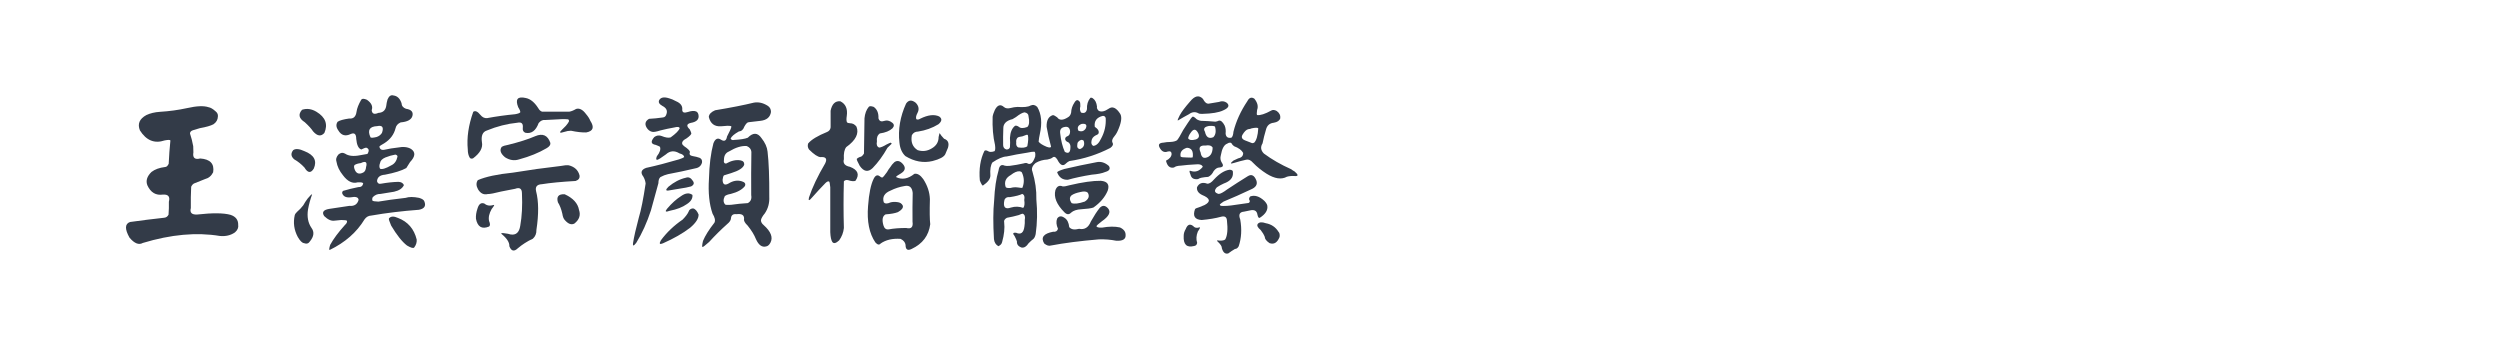 <?xml version="1.0" encoding="utf-8"?>
<!-- Generator: Adobe Illustrator 16.0.0, SVG Export Plug-In . SVG Version: 6.00 Build 0)  -->
<!DOCTYPE svg PUBLIC "-//W3C//DTD SVG 1.1//EN" "http://www.w3.org/Graphics/SVG/1.1/DTD/svg11.dtd">
<svg version="1.1" id="图层_1" xmlns="http://www.w3.org/2000/svg" xmlns:xlink="http://www.w3.org/1999/xlink" x="0px" y="0px"
	 width="258px" height="36px" viewBox="0 0 258 36" enable-background="new 0 0 258 36" xml:space="preserve">
<g>
	<path fill="#333B48" d="M19.324,11.153c0.984-0.223,1.717-0.252,2.197-0.088c0.211,0.035,0.445,0.17,0.703,0.404
		c0.199,0.152,0.287,0.334,0.264,0.545c-0.012,0.34-0.164,0.609-0.457,0.809c-0.281,0.152-0.75,0.287-1.406,0.404l-0.703,0.211
		c-0.199,0.059-0.305,0.17-0.316,0.334c0.141,0.422,0.252,0.861,0.334,1.318l0.018,0.633c-0.094,0.563,0.141,0.773,0.703,0.633
		c1.031,0.07,1.477,0.545,1.336,1.424c-0.188,0.375-0.469,0.609-0.844,0.703l-1.055,0.421c-0.152,0.047-0.275,0.17-0.369,0.369
		c-0.035,0.715-0.047,1.447-0.035,2.197c-0.129,0.48,0.094,0.703,0.668,0.668c1.582-0.176,2.725-0.164,3.428,0.035
		c0.539,0.176,0.803,0.521,0.791,1.037c0.047,0.281-0.064,0.539-0.334,0.773c-0.434,0.305-0.955,0.428-1.564,0.369
		c-2.391-0.398-5.039-0.158-7.945,0.721c-0.41,0.234-0.867,0.053-1.371-0.545c-0.504-0.891-0.486-1.43,0.053-1.617
		c1.172-0.164,2.344-0.311,3.516-0.439c0.199-0.012,0.352-0.117,0.457-0.316c0.035-0.445,0.047-0.891,0.035-1.336
		c0.141-0.527-0.064-0.773-0.615-0.738c-0.727,0.105-1.26-0.211-1.6-0.949c-0.188-0.468-0.047-0.931,0.422-1.388
		c0.352-0.27,0.82-0.439,1.406-0.51c0.141,0,0.264-0.111,0.369-0.334c0.035-0.797,0.094-1.6,0.176-2.408
		c-0.047-0.07-0.246-0.07-0.598,0c-1.043,0.352-1.893,0.006-2.549-1.037c-0.27-0.668-0.047-1.195,0.668-1.582
		c0.398-0.188,0.867-0.299,1.406-0.334C17.473,11.481,18.41,11.353,19.324,11.153z"/>
	<path fill="#333B48" d="M30.258,15.495c0.246-0.176,0.633-0.141,1.16,0.105c0.996,0.387,1.318,0.984,0.967,1.793
		c-0.305,0.504-0.627,0.469-0.967-0.105c-0.328-0.352-0.68-0.633-1.055-0.844C30.023,16.151,29.988,15.835,30.258,15.495z
		 M31.752,20.486c0.27-0.328,0.422-0.469,0.457-0.422c-0.188,0.516-0.328,1.031-0.422,1.547c-0.117,0.75,0,1.383,0.352,1.898
		c0.316,0.422,0.264,0.891-0.158,1.406c-0.141,0.223-0.346,0.281-0.615,0.176c-0.188-0.023-0.398-0.234-0.633-0.633
		c-0.387-0.727-0.492-1.477-0.316-2.25c0.035-0.117,0.117-0.234,0.246-0.352c0.234-0.199,0.445-0.422,0.633-0.668
		C31.424,20.955,31.576,20.721,31.752,20.486z M31.172,11.329c0.492-0.164,0.99-0.094,1.494,0.211
		c0.926,0.563,1.195,1.289,0.809,2.18c-0.34,0.387-0.727,0.334-1.16-0.158c-0.176-0.27-0.463-0.586-0.861-0.949
		C30.844,12.226,30.75,11.798,31.172,11.329z M39.996,10.257c0.152-0.352,0.357-0.486,0.615-0.404
		c0.387,0.047,0.662,0.311,0.826,0.791c0.012,0.281,0.164,0.475,0.457,0.58c0.551,0.082,0.773,0.328,0.668,0.738
		c-0.105,0.387-0.51,0.609-1.213,0.668c-0.293,0.129-0.469,0.328-0.527,0.598c-0.164,0.656-0.557,1.178-1.178,1.564
		c-0.281,0.152-0.445,0.264-0.492,0.334c0.047,0.293,0.24,0.398,0.58,0.316c0.41-0.094,0.838-0.164,1.283-0.211
		c0.586-0.117,1.055-0.07,1.406,0.141c0.48,0.328,0.445,0.779-0.105,1.354l-0.387,0.615c-0.48,0.27-1.213,0.498-2.197,0.686
		c-0.516,0.035-0.791,0.258-0.826,0.668c0.059,0.222,0.193,0.31,0.404,0.263c0.668-0.117,1.271-0.181,1.811-0.192
		c0.281,0.012,0.469,0.122,0.563,0.333c-0.152,0.34-0.492,0.568-1.02,0.686l-1.406,0.229c-0.293-0.012-0.557,0.1-0.791,0.334
		c-0.059,0.117-0.07,0.234-0.035,0.352c0.059,0.059,0.264,0.094,0.615,0.105c0.75-0.129,1.688-0.258,2.813-0.387
		c0.34-0.117,0.803-0.117,1.389,0c0.316,0.094,0.498,0.217,0.545,0.369c0.188,0.469,0,0.756-0.563,0.861
		c-1.734,0.129-3.375,0.328-4.922,0.598c-0.281,0.012-0.51,0.141-0.686,0.387c-0.809,1.336-2.01,2.391-3.604,3.164
		c-0.07,0-0.053-0.176,0.053-0.527c0.34-0.621,0.85-1.307,1.529-2.057c0.164-0.141,0.234-0.281,0.211-0.422
		c-0.047-0.059-0.246-0.088-0.598-0.088l-0.703,0.07c-0.328,0.047-0.68-0.111-1.055-0.475c-0.258-0.387-0.094-0.633,0.492-0.738
		l2.109-0.316c0.504,0.047,0.82-0.158,0.949-0.615c-0.023-0.281-0.299-0.369-0.826-0.264c-0.457,0.047-0.744-0.088-0.861-0.404
		c-0.023-0.105,0.006-0.193,0.088-0.264c0.504-0.152,1.025-0.281,1.564-0.387c0.281,0.012,0.451-0.111,0.51-0.369
		c-0.012-0.105-0.205-0.146-0.58-0.122c-0.527,0.151-1.031-0.094-1.512-0.738c-0.363-0.445-0.586-0.914-0.668-1.406
		c-0.082-0.223-0.018-0.463,0.193-0.721c0.223-0.199,0.451-0.234,0.686-0.105c0.363,0.246,0.873,0.305,1.529,0.176l0.791-0.141
		c0.211-0.34,0.164-0.557-0.141-0.65c-0.094,0.012-0.258,0.076-0.492,0.193c-0.293-0.094-0.469-0.463-0.527-1.107
		c0-0.492-0.188-0.656-0.563-0.492c-0.551,0.27-0.979,0.146-1.283-0.369c-0.234-0.328-0.258-0.627-0.07-0.896
		c0.211-0.141,0.609-0.252,1.195-0.334c0.434,0.047,0.686-0.188,0.756-0.703c0.047-0.352,0.211-0.768,0.492-1.248
		c0.094-0.117,0.287-0.111,0.58,0.018c0.469,0.328,0.633,0.686,0.492,1.072c0.035,0.375,0.264,0.469,0.686,0.281
		c0.457-0.023,0.727-0.252,0.809-0.686C39.879,10.726,39.926,10.491,39.996,10.257z M37.236,16.831
		c-0.281,0.035-0.492,0.1-0.633,0.193c-0.082,0.07-0.088,0.211-0.018,0.422c0.164,0.469,0.469,0.586,0.914,0.352
		c0.164-0.094,0.258-0.281,0.281-0.563C37.922,16.72,37.74,16.585,37.236,16.831z M38.924,13.017
		c-0.797,0.035-1.025,0.422-0.686,1.16c0.059,0.059,0.264,0.047,0.615-0.035c0.234-0.07,0.422-0.211,0.563-0.422
		C39.627,13.134,39.463,12.899,38.924,13.017z M40.805,15.952c-0.34,0.059-0.686,0.158-1.037,0.299
		c-0.328,0.141-0.51,0.328-0.545,0.563c-0.094,0.246-0.094,0.445,0,0.598c0.199,0.094,0.586-0.023,1.16-0.352
		c0.328-0.152,0.539-0.445,0.633-0.879C41.039,16.075,40.969,15.999,40.805,15.952z M40.137,22.543
		c0.188-0.234,0.498-0.252,0.932-0.053c1.02,0.387,1.664,1.131,1.934,2.232c0.023,0.293-0.064,0.568-0.264,0.826
		c-0.094,0.094-0.34,0.023-0.738-0.211c-0.504-0.387-1.049-1.072-1.635-2.057C40.178,22.848,40.102,22.602,40.137,22.543z"/>
	<path fill="#333B48" d="M53.479,11.065c-0.328-0.832-0.064-1.148,0.791-0.949c0.469,0.094,0.896,0.445,1.283,1.055
		c0.105,0.188,0.234,0.305,0.387,0.352h2.813c0.188-0.023,0.422-0.117,0.703-0.281c0.34-0.105,0.68,0.07,1.02,0.527
		c0.211,0.246,0.357,0.475,0.439,0.686c0.445,0.68,0.305,1.084-0.422,1.213c-0.434,0.012-0.955-0.047-1.564-0.176
		c-0.234,0-0.469,0.041-0.703,0.123c-0.492,0.164-0.557,0.076-0.193-0.264l0.369-0.369c0.176-0.211,0.281-0.363,0.316-0.457
		c0.012-0.117-0.023-0.188-0.105-0.211c-0.293-0.035-0.838-0.023-1.635,0.035l-0.703,0.035c-0.258-0.035-0.486,0.07-0.686,0.316
		c-0.293,0.797-0.75,1.131-1.371,1.002c-0.211-0.082-0.299-0.258-0.264-0.527c0.047-0.434-0.141-0.604-0.563-0.51
		c-1.055,0.105-2.109,0.375-3.164,0.809c-0.422,0.141-0.586,0.539-0.492,1.195c0.117,0.574-0.188,1.131-0.914,1.67
		c-0.141,0.059-0.252,0.041-0.334-0.053c-0.141-0.223-0.211-0.51-0.211-0.861c-0.117-1.207,0.07-2.502,0.563-3.885
		c0.199-0.152,0.445-0.047,0.738,0.316c0.199,0.246,0.428,0.357,0.686,0.334c0.949-0.176,1.916-0.311,2.9-0.404
		c0.281-0.047,0.457-0.111,0.527-0.193C53.713,11.499,53.643,11.323,53.479,11.065z M49.277,21.523
		c0.141-0.48,0.381-0.65,0.721-0.51c0.246,0.211,0.563,0.258,0.949,0.141c0.117-0.047,0.047,0.094-0.211,0.422
		c-0.258,0.457-0.346,0.867-0.264,1.23c0.129,0.305,0.123,0.498-0.018,0.58c-0.727,0.293-1.172,0.023-1.336-0.809
		C49.096,22.25,49.148,21.898,49.277,21.523z M57.855,17.13c0.352-0.07,0.633-0.094,0.844-0.07c0.598,0.152,0.967,0.498,1.107,1.037
		c0.047,0.281-0.088,0.475-0.404,0.58c-1.441,0.082-2.602,0.192-3.48,0.333c-0.504,0.023-0.703,0.264-0.598,0.721
		c0.27,1.043,0.281,2.373,0.035,3.99c0.012,0.375-0.111,0.68-0.369,0.914c-0.563,0.258-1.078,0.586-1.547,0.984
		c-0.387,0.375-0.68,0.305-0.879-0.211c0.023-0.387-0.252-0.814-0.826-1.283c-0.047-0.082,0.1-0.094,0.439-0.035
		c0.152,0.012,0.322,0.047,0.51,0.105c0.563,0.094,0.896-0.205,1.002-0.896c0.176-0.973,0.234-2.086,0.176-3.34
		c0-0.492-0.234-0.65-0.703-0.475l-1.441,0.281c-0.68,0.176-1.148,0.264-1.406,0.264c-0.398,0.094-0.727-0.07-0.984-0.492
		c-0.199-0.363-0.205-0.68-0.018-0.948c0.809-0.352,2.016-0.609,3.621-0.773C54.574,17.546,56.215,17.317,57.855,17.13z
		 M55.236,14.054c0.773-0.328,1.295-0.094,1.564,0.703c0.023,0.199-0.111,0.381-0.404,0.545c-0.797,0.469-1.734,0.85-2.813,1.143
		c-0.492,0.164-0.979,0.094-1.459-0.211c-0.469-0.387-0.586-0.744-0.352-1.072c0.141-0.094,0.357-0.164,0.65-0.211
		C53.572,14.669,54.51,14.37,55.236,14.054z M57.574,20.873c-0.164-0.586,0.07-0.861,0.703-0.826
		c0.867,0.398,1.359,0.938,1.477,1.617c0.188,0.539,0.029,1.008-0.475,1.406c-0.305,0.164-0.633,0.047-0.984-0.352
		c-0.129-0.129-0.217-0.352-0.264-0.668C57.926,21.582,57.773,21.189,57.574,20.873z"/>
	<path fill="#333B48" d="M68.051,10.292c0.176-0.258,0.516-0.305,1.02-0.141c0.188,0.047,0.422,0.146,0.703,0.299
		c0.469,0.199,0.68,0.492,0.633,0.879c0,0.281,0.193,0.357,0.58,0.229c0.363-0.117,0.633-0.141,0.809-0.07
		c0.141,0.035,0.234,0.146,0.281,0.334c0.105,0.469-0.158,0.756-0.791,0.861c-0.434,0.105-0.469,0.328-0.105,0.668
		c0.082,0.164,0.135,0.293,0.158,0.387c0.035,0.105-0.129,0.287-0.492,0.545c-0.152,0.082-0.258,0.152-0.316,0.211
		c-0.199,0.211-0.182,0.404,0.053,0.58c0.422,0.281,0.627,0.492,0.615,0.633c-0.094,0.223,0.006,0.357,0.299,0.404
		c0.234,0.035,0.469,0.094,0.703,0.176c0.199,0.094,0.281,0.258,0.246,0.492c-0.094,0.34-0.328,0.539-0.703,0.598
		c-0.938,0.223-1.875,0.422-2.813,0.598c-0.258,0.059-0.516,0.158-0.773,0.299c-0.141,0.117-0.211,0.328-0.211,0.632l-0.773,2.813
		c-0.41,1.254-0.914,2.367-1.512,3.34c-0.27,0.352-0.381,0.363-0.334,0.035c0.105-0.668,0.305-1.547,0.598-2.637
		c0.234-0.773,0.469-1.945,0.703-3.516c-0.023-0.233-0.1-0.468-0.229-0.702c-0.328-0.422-0.234-0.727,0.281-0.914
		c1.031-0.223,2.162-0.516,3.393-0.879c0.281-0.094,0.457-0.17,0.527-0.229c0-0.176-0.158-0.305-0.475-0.387
		c-0.516-0.316-0.984-0.281-1.406,0.105l-0.58,0.404c-0.387,0.258-0.504,0.188-0.352-0.211c0.316-0.398,0.422-0.727,0.316-0.984
		c-0.047-0.035-0.193-0.1-0.439-0.193c-0.492-0.082-0.539-0.352-0.141-0.809c0.246-0.176,0.498-0.211,0.756-0.105
		c0.398,0.164,0.709,0.211,0.932,0.141c0.539-0.387,0.85-0.703,0.932-0.949c-0.035-0.141-0.229-0.164-0.58-0.07
		c-0.469,0.082-0.938,0.182-1.406,0.299c-0.434,0.141-0.727,0.188-0.879,0.141c-0.234-0.059-0.422-0.211-0.563-0.457
		c-0.199-0.363-0.111-0.656,0.264-0.879c0.457-0.023,0.932-0.07,1.424-0.141c0.199-0.012,0.328-0.141,0.387-0.387
		c0.105-0.34-0.041-0.609-0.439-0.809C68.01,10.737,67.91,10.526,68.051,10.292z M71.057,21.857
		c0.059-0.211,0.211-0.328,0.457-0.352c0.234,0.047,0.428,0.258,0.58,0.633c0.012,0.41-0.281,0.867-0.879,1.371
		c-0.75,0.574-1.682,1.107-2.795,1.6c-0.352,0.152-0.422,0.047-0.211-0.316c0.598-0.809,1.342-1.518,2.232-2.127
		C70.746,22.361,70.951,22.092,71.057,21.857z M70.283,20.24c0.457-0.328,0.85-0.369,1.178-0.123c0.035,0.363-0.158,0.68-0.58,0.949
		c-0.445,0.316-1.031,0.545-1.758,0.686c-0.445,0.164-0.533,0.088-0.264-0.229C69.328,20.973,69.803,20.545,70.283,20.24z
		 M70.775,18.343c0.281-0.105,0.521,0,0.721,0.316c0.176,0.233,0.117,0.427-0.176,0.579c-0.352,0.094-0.703,0.164-1.055,0.211
		L69,19.66c-0.316,0.047-0.322-0.082-0.018-0.387C69.557,18.794,70.154,18.483,70.775,18.343z M77.807,10.591
		c0.469-0.082,0.938,0.023,1.406,0.316c0.234,0.141,0.352,0.357,0.352,0.65c-0.082,0.539-0.445,0.844-1.09,0.914l-1.213,0.141
		c-0.129,0-0.275,0.146-0.439,0.439c-0.117,0.328-0.305,0.498-0.563,0.51c-0.48,0.27-0.768,0.516-0.861,0.738
		c0.07,0.141,0.193,0.188,0.369,0.141c0.656-0.035,1.125-0.111,1.406-0.229c0.539-0.551,1.008-0.539,1.406,0.035
		c0.375,0.469,0.586,0.938,0.633,1.406c0.129,1.102,0.188,2.648,0.176,4.64c0.035,0.645-0.117,1.219-0.457,1.723
		c-0.234,0.281-0.369,0.516-0.404,0.703c0,0.188,0.094,0.357,0.281,0.51c0.75,0.668,0.984,1.271,0.703,1.811
		c-0.117,0.223-0.258,0.352-0.422,0.387c-0.434,0.129-0.791-0.117-1.072-0.738c-0.176-0.445-0.463-0.914-0.861-1.406
		c-0.293-0.281-0.416-0.51-0.369-0.686c0.023-0.398-0.234-0.563-0.773-0.492c-0.363-0.047-0.557,0.1-0.58,0.439
		c-0.012,0.188-0.141,0.381-0.387,0.58c-0.645,0.574-1.266,1.189-1.864,1.846c-0.41,0.363-0.639,0.539-0.686,0.527
		c-0.059-0.023-0.041-0.234,0.053-0.633c0.223-0.539,0.615-1.166,1.178-1.881c0.117-0.223,0.053-0.533-0.193-0.932
		c-0.34-0.973-0.463-2.174-0.37-3.603c0.036-1.43,0.188-2.648,0.458-3.656c0.188-0.48,0.451-0.604,0.791-0.369
		c0.34,0.211,0.545,0.1,0.615-0.334l0.281-0.563c0.152-0.305,0.199-0.475,0.141-0.51c-0.188-0.047-0.533-0.041-1.037,0.018
		c-0.68,0.047-1.102-0.275-1.266-0.967c0.023-0.281,0.241-0.51,0.651-0.686C75.417,11.112,76.752,10.849,77.807,10.591z
		 M77.069,15.073c-0.527-0.047-1.143,0.141-1.846,0.563c-0.34,0.141-0.51,0.428-0.51,0.861c-0.047,0.246,0.023,0.375,0.211,0.387
		c0.539-0.305,1.037-0.416,1.494-0.334c0.27,0.047,0.398,0.193,0.387,0.439c-0.105,0.34-0.557,0.633-1.354,0.879l-0.738,0.229
		c-0.07,0.07-0.117,0.223-0.141,0.457c0.012,0.479,0.217,0.608,0.615,0.386c0.457-0.292,0.914-0.368,1.371-0.228
		c0.316,0.094,0.422,0.257,0.316,0.491c-0.281,0.363-0.768,0.633-1.459,0.809c-0.281,0.047-0.486,0.123-0.615,0.229
		c-0.176,0.352-0.164,0.639,0.035,0.861c0.047,0.047,0.246,0.059,0.598,0.035c0.563-0.082,1.143-0.141,1.74-0.176
		c0.305-0.164,0.422-0.439,0.352-0.826c-0.012-1.487-0.006-2.976,0.018-4.464C77.52,15.401,77.362,15.202,77.069,15.073z"/>
	<path fill="#333B48" d="M85.717,11.435c0.141-0.703,0.475-1.031,1.002-0.984c0.551,0.27,0.773,0.773,0.668,1.512
		c-0.047,0.305-0.041,0.521,0.018,0.65c0.059,0.07,0.164,0.105,0.316,0.105c0.27,0,0.492,0.117,0.668,0.352
		c0.281,0.703-0.07,1.406-1.055,2.109c-0.199,0.246-0.281,0.662-0.246,1.248c-0.117,0.422,0.094,0.686,0.633,0.791
		c0.82,0.316,1.008,0.797,0.563,1.441c-0.164,0.07-0.422,0.047-0.773-0.07c-0.188-0.035-0.328,0.006-0.422,0.123
		c-0.047,1.604-0.047,3.21,0,4.815c-0.047,0.469-0.211,0.896-0.492,1.283c-0.328,0.305-0.563,0.357-0.703,0.158
		c-0.117-0.176-0.188-0.51-0.211-1.002v-4.641c-0.035-0.352-0.07-0.544-0.105-0.579c-0.094-0.07-0.229-0.018-0.404,0.157
		c-0.469,0.48-0.914,0.961-1.336,1.441c-0.328,0.398-0.445,0.41-0.352,0.035c0.34-1.031,0.896-2.202,1.67-3.515
		c0.234-0.48,0.076-0.697-0.475-0.65c-0.281-0.012-0.68-0.275-1.195-0.791c-0.129-0.188-0.158-0.393-0.088-0.615
		c0.328-0.398,0.984-0.797,1.969-1.195c0.211-0.094,0.328-0.252,0.352-0.475V11.435z M89.655,11.03c0.07-0.094,0.24-0.094,0.51,0
		c0.352,0.246,0.516,0.639,0.492,1.178c0.082,0.281,0.264,0.375,0.545,0.281c0.316-0.105,0.609-0.047,0.879,0.176
		c0.211,0.164,0.217,0.357,0.018,0.58c-0.293,0.27-0.727,0.445-1.301,0.527c-0.246,0.176-0.346,0.451-0.299,0.826
		c-0.07,0.328,0.006,0.539,0.229,0.633c0.176-0.012,0.428-0.117,0.756-0.316c0.234-0.117,0.381-0.182,0.439-0.193
		c0.07,0.035,0.1,0.076,0.088,0.123l-0.422,0.404c-0.469,0.832-0.979,1.529-1.529,2.092c-0.469,0.457-0.914,0.381-1.336-0.229
		c-0.234-0.422-0.334-0.662-0.299-0.721c0.047-0.059,0.152-0.123,0.316-0.193c0.141,0,0.281-0.117,0.422-0.352l0.053-3.639
		C89.262,11.716,89.409,11.323,89.655,11.03z M92.292,16.743c0.281-0.211,0.568-0.158,0.861,0.158
		c0.34,0.375,0.287,0.703-0.158,0.984c-0.352,0.199-0.527,0.328-0.527,0.387c0.609,0.305,1.242,0.193,1.898-0.334
		c0.305-0.059,0.609,0.123,0.914,0.545c0.434,0.667,0.662,1.358,0.686,2.073c-0.035,1.254-0.023,2.115,0.035,2.584
		c-0.152,1.172-0.791,2.021-1.916,2.549c-0.422,0.211-0.633,0.07-0.633-0.422c-0.035-0.258-0.205-0.463-0.51-0.615
		c-0.832-0.059-1.518,0.1-2.057,0.475c-0.141,0.176-0.322,0.141-0.545-0.105c-0.633-0.926-0.885-2.18-0.756-3.762
		c0.094-1.289,0.287-2.227,0.58-2.812c0.176-0.352,0.381-0.439,0.615-0.264c0.105,0.094,0.193,0.141,0.264,0.141
		c0.082-0.023,0.246-0.211,0.492-0.563c0.094-0.176,0.211-0.352,0.352-0.527C91.981,17.071,92.116,16.907,92.292,16.743z
		 M93.329,19.203c-0.492,0.082-0.961,0.234-1.406,0.457c-0.645,0.258-0.885,0.662-0.721,1.213c0.129,0.164,0.357,0.17,0.686,0.018
		c0.211-0.059,0.445-0.07,0.703-0.035c0.281,0.023,0.475,0.146,0.58,0.369c0.059,0.223-0.111,0.445-0.51,0.668
		c-0.305,0.117-0.727,0.193-1.266,0.229c-0.316,0.164-0.393,0.539-0.229,1.125c0.094,0.328,0.281,0.469,0.563,0.422
		c0.504-0.094,1.102-0.141,1.793-0.141c0.516,0.129,0.732-0.088,0.65-0.65c-0.012-0.984-0.006-1.975,0.018-2.971
		C94.131,19.32,93.844,19.086,93.329,19.203z M93.504,10.696c0.258-0.387,0.592-0.416,1.002-0.088
		c0.316,0.328,0.375,0.68,0.176,1.055c-0.141,0.258-0.182,0.469-0.123,0.633c0.117,0.07,0.258,0.053,0.422-0.053
		c0.785-0.387,1.43-0.463,1.934-0.229c0.328,0.223,0.305,0.492-0.07,0.809c-0.633,0.387-1.336,0.639-2.109,0.756
		c-0.281,0-0.492,0.123-0.633,0.369c-0.129,0.703,0.07,1.219,0.598,1.547c0.516,0.164,1.008,0.1,1.477-0.193
		c0.457-0.27,0.686-0.656,0.686-1.16c0.059-0.352,0.105-0.469,0.141-0.352c0.059,0.117,0.199,0.293,0.422,0.527
		c0.41,0.141,0.545,0.451,0.404,0.932l-0.281,0.668c-0.141,0.281-0.58,0.516-1.318,0.703c-0.938,0.223-1.869,0.053-2.795-0.51
		c-0.352-0.328-0.557-0.791-0.615-1.389C92.667,13.374,92.895,12.032,93.504,10.696z"/>
	<path fill="#333B48" d="M112.524,10.099c0.082-0.035,0.17-0.018,0.264,0.053c0.234,0.164,0.375,0.445,0.422,0.844
		c-0.035,0.141,0.023,0.287,0.176,0.439c0.27,0.141,0.609,0.07,1.02-0.211c0.398-0.293,0.803-0.111,1.213,0.545
		c0.188,0.352,0.094,0.938-0.281,1.758c-0.105,0.234-0.258,0.469-0.457,0.703c-0.117,0.188-0.141,0.352-0.07,0.492
		c0.105,0.176,0.029,0.357-0.229,0.545c-1.313,0.68-2.719,1.131-4.219,1.354c-0.129,0.059-0.246,0.141-0.352,0.246
		c-0.305,0.328-0.604,0.193-0.896-0.404c-0.176-0.281-0.346-0.346-0.51-0.193c-0.105,0.082-0.275,0.146-0.51,0.193
		c-0.457,0.023-0.861,0.141-1.213,0.352c-0.352,0.293-0.463,0.592-0.334,0.896c0.293,0.973,0.428,1.927,0.404,2.864
		c0.117,1.242,0.094,2.438-0.07,3.586c-0.059,0.281-0.164,0.469-0.316,0.563c-0.059,0.035-0.199,0.164-0.422,0.387
		c-0.211,0.328-0.445,0.475-0.703,0.439c-0.352-0.117-0.516-0.328-0.492-0.633c-0.035-0.129-0.117-0.316-0.246-0.563
		c-0.223-0.258-0.17-0.369,0.158-0.334c0.492,0.223,0.779,0.006,0.861-0.65c0.035-0.223,0.047-0.445,0.035-0.668
		c0.07-0.34,0-0.557-0.211-0.65c-0.07,0-0.205,0.047-0.404,0.141c-0.41,0.117-0.82,0.211-1.23,0.281
		c-0.234,0.129-0.328,0.287-0.281,0.475c0.07,0.598,0,1.271-0.211,2.021c-0.035,0.188-0.164,0.334-0.387,0.439
		c-0.27-0.152-0.422-0.398-0.457-0.738c-0.094-1.605-0.088-2.924,0.018-3.955c0.059-1.277,0.211-2.319,0.457-3.128
		c0.07-0.492,0.281-0.656,0.633-0.492c0.117,0.035,0.293,0.041,0.527,0.018c0.469-0.059,0.938-0.141,1.406-0.246
		c0.223-0.07,0.375-0.064,0.457,0.018c0.293,0.129,0.545-0.111,0.756-0.721c0.035-0.281,0.012-0.451-0.07-0.51
		c-0.141-0.012-0.398,0.023-0.773,0.105c-0.703,0.105-1.406,0.234-2.109,0.387c-0.375,0.012-0.861,0.217-1.459,0.615
		c-0.188,0.281-0.258,0.732-0.211,1.354c0,0.34-0.258,0.686-0.773,1.036c-0.07,0-0.176-0.176-0.316-0.526
		c-0.105-1.184,0.053-2.203,0.475-3.059c0.082-0.07,0.199-0.064,0.352,0.018c0.152,0.117,0.381,0.123,0.686,0.018
		c0.082-0.082,0.1-0.299,0.053-0.65c-0.199-0.832-0.281-1.799-0.246-2.9c0.023-0.188,0.1-0.422,0.229-0.703
		c0.27-0.527,0.586-0.627,0.949-0.299c0.164,0.141,0.398,0.17,0.703,0.088c0.211-0.059,0.439-0.094,0.686-0.105
		c0.656,0.047,1.102,0,1.336-0.141c0.258-0.117,0.492-0.07,0.703,0.141c0.434,0.727,0.521,1.664,0.264,2.813
		c-0.059,0.258-0.1,0.516-0.123,0.773c0.129,0.176,0.404,0.352,0.826,0.527c0.281,0.105,0.434,0.1,0.457-0.018
		c-0.199-0.727-0.352-1.406-0.457-2.039c-0.023-0.668,0.193-1.072,0.65-1.213c0.105,0.012,0.252,0.088,0.439,0.229
		c0.223,0.328,0.592,0.328,1.107,0c0.176-0.094,0.287-0.258,0.334-0.492c0.012-0.363,0.123-0.703,0.334-1.02
		c0.188-0.328,0.381-0.346,0.58-0.053c0.023,0.059,0.035,0.205,0.035,0.439c-0.07,0.234-0.047,0.445,0.07,0.633
		c0.34,0.117,0.545,0,0.615-0.352C112.149,10.802,112.266,10.415,112.524,10.099z M105.739,11.593
		c-0.211,0.023-0.51,0.188-0.896,0.492l-0.352,0.211c-0.645,0.152-0.961,0.475-0.949,0.967c-0.023,0.574-0.029,1.148-0.018,1.723
		c0.012,0.234,0.123,0.381,0.334,0.439c0.188,0.012,0.311-0.064,0.369-0.229c0.023-0.316,0.023-0.639,0-0.967
		c0.035-0.586,0.211-1.002,0.527-1.248c0.105-0.035,0.234,0,0.387,0.105c0.176,0.164,0.469,0.17,0.879,0.018
		c0.199-0.188,0.24-0.557,0.123-1.107C106.143,11.786,106.008,11.651,105.739,11.593z M105.493,20.012
		c-0.246,0.129-0.674,0.24-1.283,0.334c-0.258-0.035-0.439,0.053-0.545,0.264c-0.176,0.762,0.047,1.031,0.668,0.809
		c0.422-0.129,0.844-0.117,1.266,0.035c0.129-0.141,0.164-0.416,0.105-0.826C105.774,20.299,105.704,20.094,105.493,20.012z
		 M105.211,17.675c-0.258-0.012-0.557,0.117-0.896,0.387c-0.527,0.293-0.703,0.709-0.527,1.247c0.059,0.082,0.229,0.111,0.51,0.088
		c0.223-0.07,0.469-0.088,0.738-0.053c0.281,0.047,0.439,0.059,0.475,0.035c0.211-0.527,0.193-1.054-0.053-1.581
		C105.411,17.728,105.329,17.687,105.211,17.675z M105.932,13.913l-0.422,0.158c-0.234,0.035-0.387,0.07-0.457,0.105
		c-0.152,0.129-0.211,0.305-0.176,0.527c-0.035,0.234,0.029,0.404,0.193,0.51c0.457,0.07,0.773,0.029,0.949-0.123
		c0.105-0.527,0.123-0.914,0.053-1.16C106.026,13.907,105.979,13.901,105.932,13.913z M113.491,21.453
		c0.281-0.293,0.568-0.275,0.861,0.053c0.316,0.375,0.1,0.82-0.65,1.336c-0.34,0.258-0.521,0.422-0.545,0.492
		c0.012,0.117,0.199,0.17,0.563,0.158c0.715-0.129,1.336-0.135,1.863-0.018c0.398,0.188,0.592,0.451,0.58,0.791
		c0.023,0.422-0.299,0.615-0.967,0.58c-0.586-0.117-1.189-0.164-1.811-0.141c-1.922,0.164-3.563,0.375-4.922,0.633
		c-0.211,0.07-0.445,0-0.703-0.211c-0.375-0.621-0.064-1.025,0.932-1.213c0.258,0.035,0.422-0.064,0.492-0.299
		c-0.176-0.398-0.205-0.75-0.088-1.055c0.188-0.281,0.445-0.305,0.773-0.07c0.27,0.176,0.428,0.492,0.475,0.949
		c0.199,0.246,0.539,0.305,1.02,0.176c0.563,0.117,0.967-0.135,1.213-0.756C112.905,22.273,113.209,21.805,113.491,21.453z
		 M110.379,19.115c1.336-0.315,2.414-0.468,3.234-0.456c0.68,0.059,0.914,0.397,0.703,1.019c-0.281,0.668-0.773,1.248-1.477,1.74
		c-0.234,0.082-0.65,0.141-1.248,0.176c-0.469,0.023-0.82,0.141-1.055,0.352c-0.211,0.223-0.439,0.211-0.686-0.035
		c-0.809-0.809-1.119-1.57-0.932-2.285c0.152-0.41,0.404-0.539,0.756-0.387C109.829,19.25,110.063,19.209,110.379,19.115z
		 M113.139,16.743c0.457-0.105,0.891,0.023,1.301,0.387c0.176,0.293,0.053,0.498-0.369,0.615c-0.328,0.141-0.797,0.234-1.406,0.281
		c-0.938,0.152-1.758,0.328-2.461,0.527c-0.539,0.023-0.908-0.234-1.107-0.773c0.035-0.082,0.275-0.193,0.721-0.334
		C110.907,17.188,112.014,16.954,113.139,16.743z M109.87,13.104c-0.363,0.059-0.516,0.281-0.457,0.668
		c0.082,0.75,0.24,1.383,0.475,1.898c0.375,0.223,0.568,0.076,0.58-0.439c0.023-0.234-0.047-0.416-0.211-0.545
		c-0.188-0.059-0.299-0.164-0.334-0.316c0-0.152,0.07-0.252,0.211-0.299c0.211-0.07,0.311-0.252,0.299-0.545
		C110.385,13.175,110.198,13.034,109.87,13.104z M111.487,19.818c-0.398,0.082-0.697,0.193-0.896,0.334
		c-0.234,0.199-0.234,0.469,0,0.809c0.281,0.105,0.732,0.053,1.354-0.158c0.41-0.258,0.516-0.563,0.316-0.914
		C112.12,19.748,111.862,19.725,111.487,19.818z M111.838,14.528c-0.164-0.152-0.352-0.117-0.563,0.105
		c-0.07,0.07-0.105,0.193-0.105,0.369c-0.023,0.223,0.07,0.352,0.281,0.387C111.838,15.237,111.967,14.95,111.838,14.528z
		 M111.627,12.788c-0.375,0.141-0.486,0.375-0.334,0.703c0.316,0.129,0.568,0.053,0.756-0.229
		C112.213,12.888,112.073,12.729,111.627,12.788z M113.79,11.962c-0.621,0.164-0.891,0.539-0.809,1.125
		c0.34,0.223,0.469,0.451,0.387,0.686c-0.047,0.082-0.152,0.152-0.316,0.211c-0.234,0.129-0.369,0.305-0.404,0.527
		c-0.059,0.27,0,0.451,0.176,0.545c0.316-0.023,0.586-0.275,0.809-0.756c0.363-0.668,0.521-1.377,0.475-2.127
		C114.047,12.009,113.942,11.938,113.79,11.962z"/>
	<path fill="#333B48" d="M128.731,10.433c0.188-0.363,0.428-0.445,0.721-0.246c0.328,0.41,0.421,0.797,0.281,1.16
		c-0.047,0.305-0.047,0.48,0,0.527c0.328,0.047,0.82-0.111,1.477-0.475c0.152-0.082,0.334-0.064,0.545,0.053
		c0.281,0.199,0.404,0.451,0.369,0.756c-0.082,0.246-0.305,0.398-0.668,0.457c-0.434,0.047-0.703,0.287-0.809,0.721
		c-0.141,0.469-0.258,0.938-0.352,1.406c-0.234,0.375-0.188,0.727,0.141,1.055c0.82,0.609,1.758,1.148,2.813,1.617
		c0.117,0.094,0.234,0.17,0.352,0.229c0.398,0.34,0.41,0.498,0.035,0.475c-0.305-0.023-0.58,0-0.826,0.07
		c-0.563,0.316-1.266,0.211-2.109-0.316c-0.516-0.328-0.979-0.703-1.388-1.125c-0.234-0.27-0.469-0.375-0.703-0.316
		c-0.422,0.094-0.844,0.205-1.266,0.334c-0.398,0.129-0.416,0.047-0.053-0.246l0.492-0.229c0.352-0.07,0.521-0.258,0.51-0.563
		c-0.152-0.281-0.463-0.51-0.932-0.686c-0.141-0.105-0.211-0.182-0.211-0.229c-0.105-0.176-0.275-0.188-0.51-0.035
		c-0.316,0.117-0.533,0.516-0.65,1.195c-0.082,0.281-0.047,0.539,0.105,0.773c0.211,0.305,0.123,0.469-0.264,0.492
		c-0.199,0-0.393,0.123-0.58,0.369c-0.141,0.293-0.328,0.492-0.563,0.598c-0.234,0.012-0.469,0.041-0.703,0.088
		c-0.117,0.023-0.234,0.07-0.352,0.141c-0.434,0.059-0.691-0.094-0.773-0.457c-0.141-0.328-0.135-0.457,0.018-0.387
		c0.48,0.164,0.896,0.023,1.248-0.422c-0.07-0.223-0.346-0.305-0.826-0.246c-0.48,0.023-0.961,0.064-1.441,0.123
		c-0.328,0.012-0.563,0.076-0.703,0.193c-0.422,0.094-0.697-0.141-0.826-0.703c0.375-0.188,0.568-0.422,0.58-0.703
		c-0.012-0.223-0.141-0.305-0.387-0.246c-0.363,0.141-0.65,0-0.861-0.422c-0.152-0.305-0.018-0.469,0.404-0.492
		c0.234-0.047,0.469-0.07,0.703-0.07c0.305-0.012,0.539-0.07,0.703-0.176c0.141-0.164,0.352-0.516,0.633-1.055l0.457-0.703
		c0.281-0.445,0.463-0.674,0.545-0.686c0.07,0.012,0.158,0.064,0.264,0.158c0.117,0.141,0.305,0.234,0.563,0.281
		c0.48,0.012,0.979,0.041,1.494,0.088c0.117-0.012,0.234-0.047,0.352-0.105c0.199-0.047,0.398,0.117,0.598,0.492
		c0.105,0.234,0.141,0.516,0.105,0.844c0.035,0.352,0.234,0.492,0.598,0.422c0.117-0.094,0.188-0.299,0.211-0.615
		C127.559,12.519,128.04,11.464,128.731,10.433z M122.807,10.485c0.492-0.609,0.938-0.703,1.336-0.281
		c0.176,0.352,0.375,0.516,0.598,0.492l1.055-0.176c0.293-0.117,0.563-0.088,0.809,0.088c0.316,0.281,0.188,0.545-0.387,0.791
		c-0.445,0.211-1.148,0.328-2.109,0.352c-0.199,0.012-0.34-0.006-0.422-0.053c-0.328-0.188-0.656-0.158-0.984,0.088
		c-0.375,0.199-0.756,0.416-1.143,0.65c-0.059-0.012,0.006-0.193,0.193-0.545S122.292,11.071,122.807,10.485z M122.491,15.249
		c-0.527,0.164-0.744,0.469-0.65,0.914c0.07,0.059,0.281,0.088,0.633,0.088c0.363,0.023,0.568,0.018,0.615-0.018
		C123.17,15.601,122.971,15.272,122.491,15.249z M122.368,23.633c0.176-0.457,0.428-0.563,0.756-0.316
		c0.152,0.188,0.357,0.24,0.615,0.158c0.164-0.07,0.123,0.07-0.123,0.422c-0.164,0.41-0.188,0.797-0.07,1.16
		c-0.023,0.199-0.135,0.311-0.334,0.334c-0.75,0.188-1.102-0.164-1.055-1.055C122.157,24.102,122.227,23.867,122.368,23.633z
		 M123.581,13.614c-0.211-0.328-0.445-0.299-0.703,0.088c-0.141,0.188-0.229,0.375-0.264,0.563c0.105,0.199,0.375,0.24,0.809,0.123
		C123.774,14.247,123.827,13.989,123.581,13.614z M125.286,18.519c0.551-0.598,1.084-0.932,1.6-1.002c0.258,0,0.375,0.1,0.352,0.299
		c0.035,0.516-0.281,0.891-0.949,1.124c-0.234,0.105-0.469,0.234-0.703,0.387c-0.316,0.34-0.258,0.568,0.176,0.686
		c0.176,0,0.475-0.158,0.896-0.475c0.703-0.469,1.406-0.919,2.109-1.353c0.387-0.246,0.686-0.094,0.896,0.457
		c0.129,0.397-0.064,0.702-0.58,0.913c-0.938,0.445-1.875,0.861-2.813,1.248c-0.223,0.152-0.352,0.252-0.387,0.299
		c0,0.047,0.035,0.094,0.105,0.141c0.363,0.035,0.867,0,1.512-0.105l1.354-0.193c0.094-0.047,0.135-0.123,0.123-0.229
		c-0.105-0.129-0.094-0.275,0.035-0.439c0.469-0.176,0.96-0.023,1.476,0.457c0.176,0.188,0.275,0.352,0.299,0.492
		c0.07,0.457-0.188,0.873-0.773,1.248c-0.105,0.059-0.188-0.047-0.246-0.316c-0.059-0.41-0.322-0.557-0.791-0.439l-0.598,0.123
		c-0.457,0.035-0.586,0.305-0.387,0.809c0.176,1.008,0.123,1.928-0.158,2.76c-0.105,0.188-0.234,0.281-0.387,0.281
		c-0.223,0.129-0.451,0.281-0.686,0.457c-0.316,0.094-0.539-0.088-0.668-0.545c0.012-0.164-0.117-0.375-0.387-0.633
		c-0.188-0.152-0.141-0.199,0.141-0.141c0.293,0.012,0.492-0.029,0.598-0.123c0.223-0.398,0.281-1.049,0.176-1.951
		c-0.023-0.363-0.229-0.492-0.615-0.387c-0.551,0.152-1.213,0.264-1.986,0.334c-0.727-0.035-0.955-0.416-0.686-1.143
		c0.047-0.047,0.188-0.105,0.422-0.176l0.563-0.229c0.656-0.352,0.568-0.697-0.264-1.037c-0.387-0.188-0.563-0.451-0.527-0.791
		c0.211-0.434,0.568-0.556,1.072-0.369C124.799,18.969,125.028,18.823,125.286,18.519z M125.145,15.231
		c-0.129-0.211-0.375-0.281-0.738-0.211c-0.539-0.035-0.721,0.17-0.545,0.615c0.047,0.094,0.07,0.182,0.07,0.264
		c0.082,0.293,0.24,0.422,0.475,0.387C124.887,16.192,125.133,15.841,125.145,15.231z M124.758,12.999l-0.141,0.035
		c-0.352,0.094-0.439,0.281-0.264,0.563c0.117,0.563,0.404,0.75,0.861,0.563c0.246-0.246,0.305-0.609,0.176-1.09
		C125.321,12.999,125.11,12.976,124.758,12.999z M129.17,13.245c-0.094,0.047-0.211,0.076-0.352,0.088
		c-0.199,0.047-0.398,0.24-0.598,0.58c-0.141,0.258-0.047,0.451,0.281,0.58l0.721,0.281c0.07,0,0.141-0.018,0.211-0.053
		c0.234-0.234,0.375-0.727,0.421-1.477C129.797,13.163,129.568,13.163,129.17,13.245z M129.803,23.105
		c0.152-0.188,0.428-0.211,0.826-0.07c0.574,0.105,1.014,0.404,1.318,0.896c0.105,0.105,0.141,0.281,0.105,0.527
		c-0.234,0.586-0.58,0.797-1.037,0.633c-0.328-0.223-0.492-0.439-0.492-0.65c-0.094-0.234-0.234-0.469-0.422-0.703
		C129.785,23.48,129.686,23.27,129.803,23.105z"/>
</g>
</svg>
